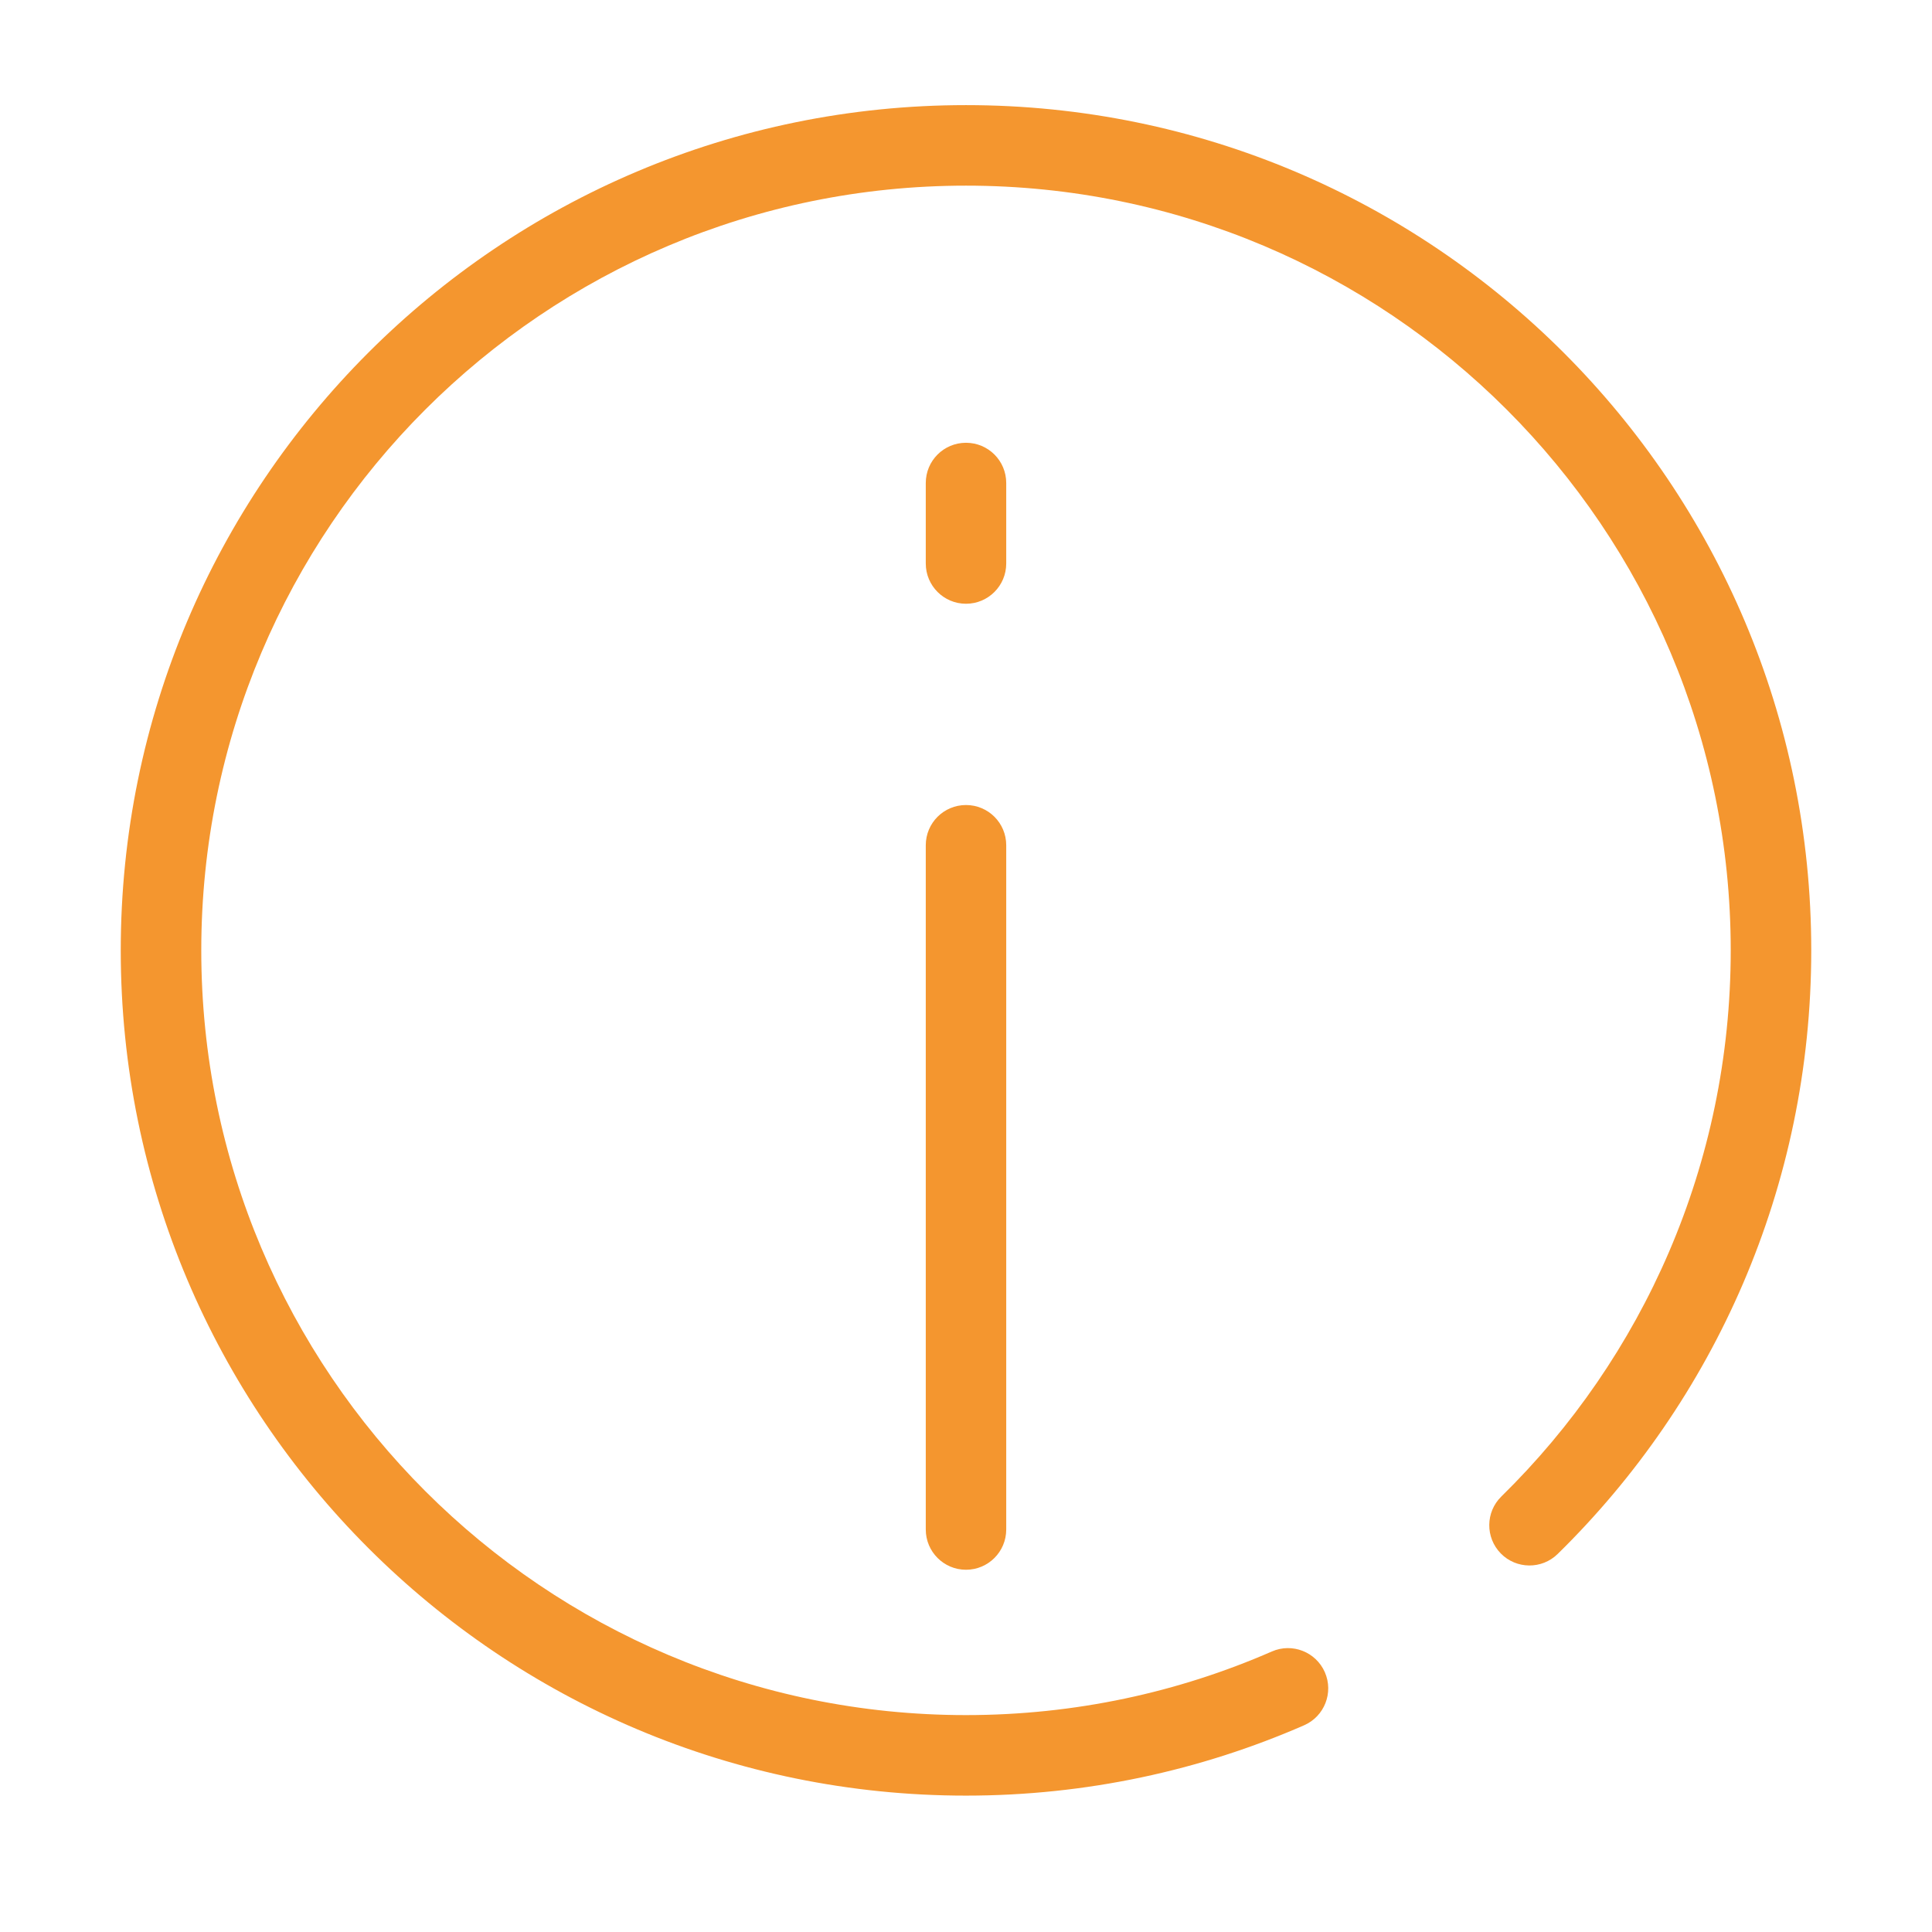 <?xml version="1.0" encoding="UTF-8"?> <svg xmlns="http://www.w3.org/2000/svg" viewBox="0 0 100 100" fill-rule="evenodd"><path d="m50 9.609c-21.859 0-39.582 17.719-39.582 39.582 0 21.859 17.723 39.582 39.582 39.582 5.633 0 10.988-1.176 15.832-3.293 1.055-0.461 2.281 0.023 2.742 1.074 0.461 1.055-0.02 2.285-1.074 2.746-5.359 2.34-11.281 3.641-17.5 3.641-24.164 0-43.75-19.59-43.75-43.75 0-24.164 19.586-43.75 43.75-43.75s43.75 19.586 43.75 43.75c0 12.238-5.027 23.305-13.125 31.242-0.82 0.805-2.141 0.793-2.945-0.027-0.805-0.824-0.793-2.141 0.027-2.945 7.332-7.188 11.875-17.195 11.875-28.27 0-21.863-17.723-39.582-39.582-39.582z" fill="#f4962f"></path><path d="m50 41.668c1.152 0 2.082 0.93 2.082 2.082v35.418c0 1.148-0.93 2.082-2.082 2.082s-2.082-0.934-2.082-2.082v-35.418c0-1.152 0.93-2.082 2.082-2.082z" fill="#f4962f"></path><path d="m50 22.918c1.152 0 2.082 0.93 2.082 2.082v4.168c0 1.148-0.93 2.082-2.082 2.082s-2.082-0.934-2.082-2.082v-4.168c0-1.152 0.93-2.082 2.082-2.082z" fill="#f4962f"></path></svg> 